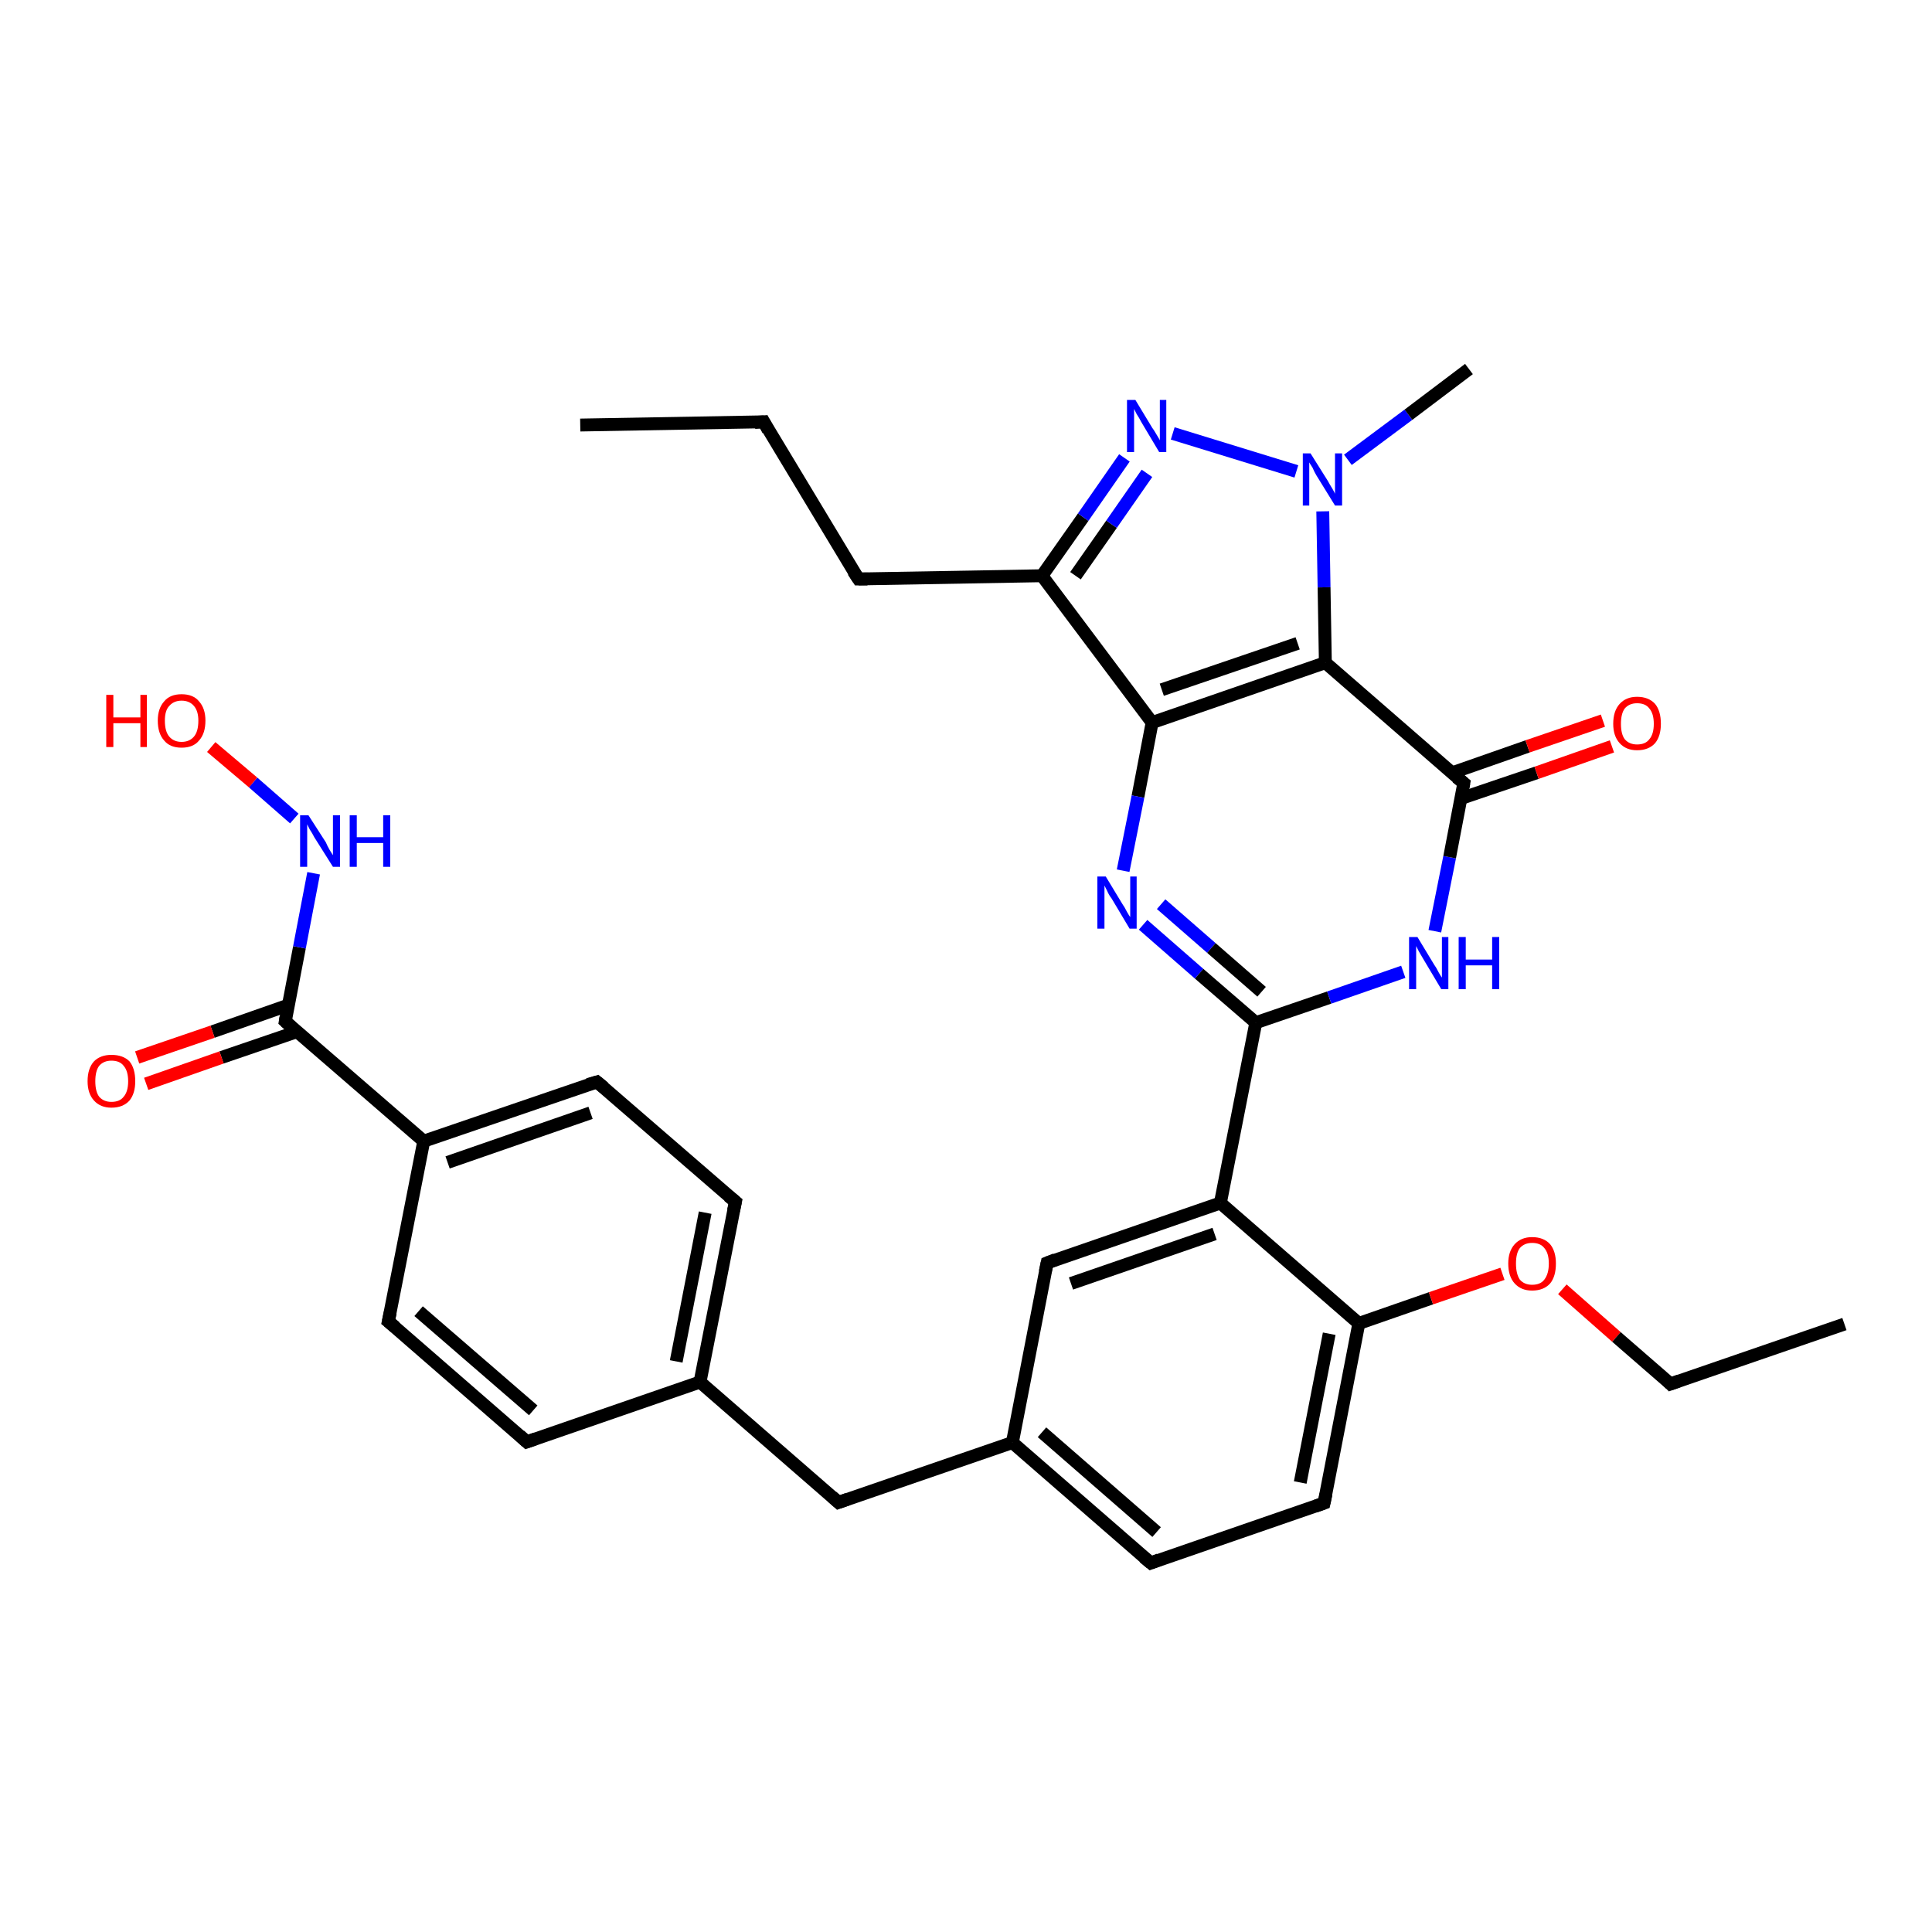 <?xml version='1.0' encoding='iso-8859-1'?>
<svg version='1.1' baseProfile='full'
              xmlns='http://www.w3.org/2000/svg'
                      xmlns:rdkit='http://www.rdkit.org/xml'
                      xmlns:xlink='http://www.w3.org/1999/xlink'
                  xml:space='preserve'
width='300px' height='300px' viewBox='0 0 300 300'>
<!-- END OF HEADER -->
<rect style='opacity:1.0;fill:#FFFFFF;stroke:none' width='300.0' height='300.0' x='0.0' y='0.0'> </rect>
<path class='bond-0 atom-0 atom-1' d='M 90.1,66.0 L 118.6,65.5' style='fill:none;fill-rule:evenodd;stroke:#000000;stroke-width:2.0px;stroke-linecap:butt;stroke-linejoin:miter;stroke-opacity:1' />
<path class='bond-1 atom-1 atom-2' d='M 118.6,65.5 L 133.3,89.9' style='fill:none;fill-rule:evenodd;stroke:#000000;stroke-width:2.0px;stroke-linecap:butt;stroke-linejoin:miter;stroke-opacity:1' />
<path class='bond-2 atom-2 atom-3' d='M 133.3,89.9 L 161.8,89.4' style='fill:none;fill-rule:evenodd;stroke:#000000;stroke-width:2.0px;stroke-linecap:butt;stroke-linejoin:miter;stroke-opacity:1' />
<path class='bond-3 atom-3 atom-4' d='M 161.8,89.4 L 168.2,80.3' style='fill:none;fill-rule:evenodd;stroke:#000000;stroke-width:2.0px;stroke-linecap:butt;stroke-linejoin:miter;stroke-opacity:1' />
<path class='bond-3 atom-3 atom-4' d='M 168.2,80.3 L 174.6,71.1' style='fill:none;fill-rule:evenodd;stroke:#0000FF;stroke-width:2.0px;stroke-linecap:butt;stroke-linejoin:miter;stroke-opacity:1' />
<path class='bond-3 atom-3 atom-4' d='M 167.0,89.4 L 172.6,81.4' style='fill:none;fill-rule:evenodd;stroke:#000000;stroke-width:2.0px;stroke-linecap:butt;stroke-linejoin:miter;stroke-opacity:1' />
<path class='bond-3 atom-3 atom-4' d='M 172.6,81.4 L 178.1,73.5' style='fill:none;fill-rule:evenodd;stroke:#0000FF;stroke-width:2.0px;stroke-linecap:butt;stroke-linejoin:miter;stroke-opacity:1' />
<path class='bond-4 atom-4 atom-5' d='M 182.1,67.3 L 201.3,73.2' style='fill:none;fill-rule:evenodd;stroke:#0000FF;stroke-width:2.0px;stroke-linecap:butt;stroke-linejoin:miter;stroke-opacity:1' />
<path class='bond-5 atom-5 atom-6' d='M 209.3,71.4 L 218.7,64.4' style='fill:none;fill-rule:evenodd;stroke:#0000FF;stroke-width:2.0px;stroke-linecap:butt;stroke-linejoin:miter;stroke-opacity:1' />
<path class='bond-5 atom-5 atom-6' d='M 218.7,64.4 L 228.1,57.3' style='fill:none;fill-rule:evenodd;stroke:#000000;stroke-width:2.0px;stroke-linecap:butt;stroke-linejoin:miter;stroke-opacity:1' />
<path class='bond-6 atom-5 atom-7' d='M 205.4,79.4 L 205.6,91.2' style='fill:none;fill-rule:evenodd;stroke:#0000FF;stroke-width:2.0px;stroke-linecap:butt;stroke-linejoin:miter;stroke-opacity:1' />
<path class='bond-6 atom-5 atom-7' d='M 205.6,91.2 L 205.8,102.9' style='fill:none;fill-rule:evenodd;stroke:#000000;stroke-width:2.0px;stroke-linecap:butt;stroke-linejoin:miter;stroke-opacity:1' />
<path class='bond-7 atom-7 atom-8' d='M 205.8,102.9 L 178.9,112.2' style='fill:none;fill-rule:evenodd;stroke:#000000;stroke-width:2.0px;stroke-linecap:butt;stroke-linejoin:miter;stroke-opacity:1' />
<path class='bond-7 atom-7 atom-8' d='M 201.5,99.9 L 180.4,107.1' style='fill:none;fill-rule:evenodd;stroke:#000000;stroke-width:2.0px;stroke-linecap:butt;stroke-linejoin:miter;stroke-opacity:1' />
<path class='bond-8 atom-8 atom-9' d='M 178.9,112.2 L 176.7,123.7' style='fill:none;fill-rule:evenodd;stroke:#000000;stroke-width:2.0px;stroke-linecap:butt;stroke-linejoin:miter;stroke-opacity:1' />
<path class='bond-8 atom-8 atom-9' d='M 176.7,123.7 L 174.4,135.2' style='fill:none;fill-rule:evenodd;stroke:#0000FF;stroke-width:2.0px;stroke-linecap:butt;stroke-linejoin:miter;stroke-opacity:1' />
<path class='bond-9 atom-9 atom-10' d='M 177.5,143.6 L 186.2,151.2' style='fill:none;fill-rule:evenodd;stroke:#0000FF;stroke-width:2.0px;stroke-linecap:butt;stroke-linejoin:miter;stroke-opacity:1' />
<path class='bond-9 atom-9 atom-10' d='M 186.2,151.2 L 195.0,158.8' style='fill:none;fill-rule:evenodd;stroke:#000000;stroke-width:2.0px;stroke-linecap:butt;stroke-linejoin:miter;stroke-opacity:1' />
<path class='bond-9 atom-9 atom-10' d='M 180.3,140.4 L 188.1,147.2' style='fill:none;fill-rule:evenodd;stroke:#0000FF;stroke-width:2.0px;stroke-linecap:butt;stroke-linejoin:miter;stroke-opacity:1' />
<path class='bond-9 atom-9 atom-10' d='M 188.1,147.2 L 195.9,154.0' style='fill:none;fill-rule:evenodd;stroke:#000000;stroke-width:2.0px;stroke-linecap:butt;stroke-linejoin:miter;stroke-opacity:1' />
<path class='bond-10 atom-10 atom-11' d='M 195.0,158.8 L 206.4,154.9' style='fill:none;fill-rule:evenodd;stroke:#000000;stroke-width:2.0px;stroke-linecap:butt;stroke-linejoin:miter;stroke-opacity:1' />
<path class='bond-10 atom-10 atom-11' d='M 206.4,154.9 L 217.9,150.9' style='fill:none;fill-rule:evenodd;stroke:#0000FF;stroke-width:2.0px;stroke-linecap:butt;stroke-linejoin:miter;stroke-opacity:1' />
<path class='bond-11 atom-11 atom-12' d='M 222.8,144.6 L 225.1,133.1' style='fill:none;fill-rule:evenodd;stroke:#0000FF;stroke-width:2.0px;stroke-linecap:butt;stroke-linejoin:miter;stroke-opacity:1' />
<path class='bond-11 atom-11 atom-12' d='M 225.1,133.1 L 227.3,121.6' style='fill:none;fill-rule:evenodd;stroke:#000000;stroke-width:2.0px;stroke-linecap:butt;stroke-linejoin:miter;stroke-opacity:1' />
<path class='bond-12 atom-12 atom-13' d='M 226.8,124.0 L 238.6,120.0' style='fill:none;fill-rule:evenodd;stroke:#000000;stroke-width:2.0px;stroke-linecap:butt;stroke-linejoin:miter;stroke-opacity:1' />
<path class='bond-12 atom-12 atom-13' d='M 238.6,120.0 L 250.3,115.9' style='fill:none;fill-rule:evenodd;stroke:#FF0000;stroke-width:2.0px;stroke-linecap:butt;stroke-linejoin:miter;stroke-opacity:1' />
<path class='bond-12 atom-12 atom-13' d='M 225.5,120.0 L 237.2,115.9' style='fill:none;fill-rule:evenodd;stroke:#000000;stroke-width:2.0px;stroke-linecap:butt;stroke-linejoin:miter;stroke-opacity:1' />
<path class='bond-12 atom-12 atom-13' d='M 237.2,115.9 L 248.9,111.9' style='fill:none;fill-rule:evenodd;stroke:#FF0000;stroke-width:2.0px;stroke-linecap:butt;stroke-linejoin:miter;stroke-opacity:1' />
<path class='bond-13 atom-10 atom-14' d='M 195.0,158.8 L 189.5,186.8' style='fill:none;fill-rule:evenodd;stroke:#000000;stroke-width:2.0px;stroke-linecap:butt;stroke-linejoin:miter;stroke-opacity:1' />
<path class='bond-14 atom-14 atom-15' d='M 189.5,186.8 L 162.6,196.1' style='fill:none;fill-rule:evenodd;stroke:#000000;stroke-width:2.0px;stroke-linecap:butt;stroke-linejoin:miter;stroke-opacity:1' />
<path class='bond-14 atom-14 atom-15' d='M 188.6,191.6 L 166.3,199.3' style='fill:none;fill-rule:evenodd;stroke:#000000;stroke-width:2.0px;stroke-linecap:butt;stroke-linejoin:miter;stroke-opacity:1' />
<path class='bond-15 atom-15 atom-16' d='M 162.6,196.1 L 157.2,224.0' style='fill:none;fill-rule:evenodd;stroke:#000000;stroke-width:2.0px;stroke-linecap:butt;stroke-linejoin:miter;stroke-opacity:1' />
<path class='bond-16 atom-16 atom-17' d='M 157.2,224.0 L 130.2,233.3' style='fill:none;fill-rule:evenodd;stroke:#000000;stroke-width:2.0px;stroke-linecap:butt;stroke-linejoin:miter;stroke-opacity:1' />
<path class='bond-17 atom-17 atom-18' d='M 130.2,233.3 L 108.7,214.6' style='fill:none;fill-rule:evenodd;stroke:#000000;stroke-width:2.0px;stroke-linecap:butt;stroke-linejoin:miter;stroke-opacity:1' />
<path class='bond-18 atom-18 atom-19' d='M 108.7,214.6 L 114.2,186.6' style='fill:none;fill-rule:evenodd;stroke:#000000;stroke-width:2.0px;stroke-linecap:butt;stroke-linejoin:miter;stroke-opacity:1' />
<path class='bond-18 atom-18 atom-19' d='M 105.0,211.4 L 109.5,188.3' style='fill:none;fill-rule:evenodd;stroke:#000000;stroke-width:2.0px;stroke-linecap:butt;stroke-linejoin:miter;stroke-opacity:1' />
<path class='bond-19 atom-19 atom-20' d='M 114.2,186.6 L 92.7,168.0' style='fill:none;fill-rule:evenodd;stroke:#000000;stroke-width:2.0px;stroke-linecap:butt;stroke-linejoin:miter;stroke-opacity:1' />
<path class='bond-20 atom-20 atom-21' d='M 92.7,168.0 L 65.8,177.2' style='fill:none;fill-rule:evenodd;stroke:#000000;stroke-width:2.0px;stroke-linecap:butt;stroke-linejoin:miter;stroke-opacity:1' />
<path class='bond-20 atom-20 atom-21' d='M 91.7,172.8 L 69.5,180.5' style='fill:none;fill-rule:evenodd;stroke:#000000;stroke-width:2.0px;stroke-linecap:butt;stroke-linejoin:miter;stroke-opacity:1' />
<path class='bond-21 atom-21 atom-22' d='M 65.8,177.2 L 60.3,205.2' style='fill:none;fill-rule:evenodd;stroke:#000000;stroke-width:2.0px;stroke-linecap:butt;stroke-linejoin:miter;stroke-opacity:1' />
<path class='bond-22 atom-22 atom-23' d='M 60.3,205.2 L 81.8,223.9' style='fill:none;fill-rule:evenodd;stroke:#000000;stroke-width:2.0px;stroke-linecap:butt;stroke-linejoin:miter;stroke-opacity:1' />
<path class='bond-22 atom-22 atom-23' d='M 65.0,203.6 L 82.8,219.0' style='fill:none;fill-rule:evenodd;stroke:#000000;stroke-width:2.0px;stroke-linecap:butt;stroke-linejoin:miter;stroke-opacity:1' />
<path class='bond-23 atom-21 atom-24' d='M 65.8,177.2 L 44.3,158.6' style='fill:none;fill-rule:evenodd;stroke:#000000;stroke-width:2.0px;stroke-linecap:butt;stroke-linejoin:miter;stroke-opacity:1' />
<path class='bond-24 atom-24 atom-25' d='M 44.7,156.1 L 33.0,160.2' style='fill:none;fill-rule:evenodd;stroke:#000000;stroke-width:2.0px;stroke-linecap:butt;stroke-linejoin:miter;stroke-opacity:1' />
<path class='bond-24 atom-24 atom-25' d='M 33.0,160.2 L 21.3,164.2' style='fill:none;fill-rule:evenodd;stroke:#FF0000;stroke-width:2.0px;stroke-linecap:butt;stroke-linejoin:miter;stroke-opacity:1' />
<path class='bond-24 atom-24 atom-25' d='M 46.1,160.2 L 34.4,164.2' style='fill:none;fill-rule:evenodd;stroke:#000000;stroke-width:2.0px;stroke-linecap:butt;stroke-linejoin:miter;stroke-opacity:1' />
<path class='bond-24 atom-24 atom-25' d='M 34.4,164.2 L 22.7,168.3' style='fill:none;fill-rule:evenodd;stroke:#FF0000;stroke-width:2.0px;stroke-linecap:butt;stroke-linejoin:miter;stroke-opacity:1' />
<path class='bond-25 atom-24 atom-26' d='M 44.3,158.6 L 46.5,147.1' style='fill:none;fill-rule:evenodd;stroke:#000000;stroke-width:2.0px;stroke-linecap:butt;stroke-linejoin:miter;stroke-opacity:1' />
<path class='bond-25 atom-24 atom-26' d='M 46.5,147.1 L 48.7,135.6' style='fill:none;fill-rule:evenodd;stroke:#0000FF;stroke-width:2.0px;stroke-linecap:butt;stroke-linejoin:miter;stroke-opacity:1' />
<path class='bond-26 atom-26 atom-27' d='M 45.7,127.1 L 39.3,121.5' style='fill:none;fill-rule:evenodd;stroke:#0000FF;stroke-width:2.0px;stroke-linecap:butt;stroke-linejoin:miter;stroke-opacity:1' />
<path class='bond-26 atom-26 atom-27' d='M 39.3,121.5 L 32.8,116.0' style='fill:none;fill-rule:evenodd;stroke:#FF0000;stroke-width:2.0px;stroke-linecap:butt;stroke-linejoin:miter;stroke-opacity:1' />
<path class='bond-27 atom-16 atom-28' d='M 157.2,224.0 L 178.7,242.7' style='fill:none;fill-rule:evenodd;stroke:#000000;stroke-width:2.0px;stroke-linecap:butt;stroke-linejoin:miter;stroke-opacity:1' />
<path class='bond-27 atom-16 atom-28' d='M 161.8,222.4 L 179.6,237.9' style='fill:none;fill-rule:evenodd;stroke:#000000;stroke-width:2.0px;stroke-linecap:butt;stroke-linejoin:miter;stroke-opacity:1' />
<path class='bond-28 atom-28 atom-29' d='M 178.7,242.7 L 205.6,233.4' style='fill:none;fill-rule:evenodd;stroke:#000000;stroke-width:2.0px;stroke-linecap:butt;stroke-linejoin:miter;stroke-opacity:1' />
<path class='bond-29 atom-29 atom-30' d='M 205.6,233.4 L 211.0,205.5' style='fill:none;fill-rule:evenodd;stroke:#000000;stroke-width:2.0px;stroke-linecap:butt;stroke-linejoin:miter;stroke-opacity:1' />
<path class='bond-29 atom-29 atom-30' d='M 201.9,230.2 L 206.4,207.1' style='fill:none;fill-rule:evenodd;stroke:#000000;stroke-width:2.0px;stroke-linecap:butt;stroke-linejoin:miter;stroke-opacity:1' />
<path class='bond-30 atom-30 atom-31' d='M 211.0,205.5 L 222.2,201.6' style='fill:none;fill-rule:evenodd;stroke:#000000;stroke-width:2.0px;stroke-linecap:butt;stroke-linejoin:miter;stroke-opacity:1' />
<path class='bond-30 atom-30 atom-31' d='M 222.2,201.6 L 233.3,197.8' style='fill:none;fill-rule:evenodd;stroke:#FF0000;stroke-width:2.0px;stroke-linecap:butt;stroke-linejoin:miter;stroke-opacity:1' />
<path class='bond-31 atom-31 atom-32' d='M 242.6,200.2 L 251.0,207.6' style='fill:none;fill-rule:evenodd;stroke:#FF0000;stroke-width:2.0px;stroke-linecap:butt;stroke-linejoin:miter;stroke-opacity:1' />
<path class='bond-31 atom-31 atom-32' d='M 251.0,207.6 L 259.4,214.9' style='fill:none;fill-rule:evenodd;stroke:#000000;stroke-width:2.0px;stroke-linecap:butt;stroke-linejoin:miter;stroke-opacity:1' />
<path class='bond-32 atom-32 atom-33' d='M 259.4,214.9 L 286.4,205.6' style='fill:none;fill-rule:evenodd;stroke:#000000;stroke-width:2.0px;stroke-linecap:butt;stroke-linejoin:miter;stroke-opacity:1' />
<path class='bond-33 atom-8 atom-3' d='M 178.9,112.2 L 161.8,89.4' style='fill:none;fill-rule:evenodd;stroke:#000000;stroke-width:2.0px;stroke-linecap:butt;stroke-linejoin:miter;stroke-opacity:1' />
<path class='bond-34 atom-30 atom-14' d='M 211.0,205.5 L 189.5,186.8' style='fill:none;fill-rule:evenodd;stroke:#000000;stroke-width:2.0px;stroke-linecap:butt;stroke-linejoin:miter;stroke-opacity:1' />
<path class='bond-35 atom-12 atom-7' d='M 227.3,121.6 L 205.8,102.9' style='fill:none;fill-rule:evenodd;stroke:#000000;stroke-width:2.0px;stroke-linecap:butt;stroke-linejoin:miter;stroke-opacity:1' />
<path class='bond-36 atom-23 atom-18' d='M 81.8,223.9 L 108.7,214.6' style='fill:none;fill-rule:evenodd;stroke:#000000;stroke-width:2.0px;stroke-linecap:butt;stroke-linejoin:miter;stroke-opacity:1' />
<path d='M 117.2,65.6 L 118.6,65.5 L 119.3,66.8' style='fill:none;stroke:#000000;stroke-width:2.0px;stroke-linecap:butt;stroke-linejoin:miter;stroke-opacity:1;' />
<path d='M 132.5,88.7 L 133.3,89.9 L 134.7,89.9' style='fill:none;stroke:#000000;stroke-width:2.0px;stroke-linecap:butt;stroke-linejoin:miter;stroke-opacity:1;' />
<path d='M 227.2,122.2 L 227.3,121.6 L 226.2,120.7' style='fill:none;stroke:#000000;stroke-width:2.0px;stroke-linecap:butt;stroke-linejoin:miter;stroke-opacity:1;' />
<path d='M 163.9,195.6 L 162.6,196.1 L 162.3,197.5' style='fill:none;stroke:#000000;stroke-width:2.0px;stroke-linecap:butt;stroke-linejoin:miter;stroke-opacity:1;' />
<path d='M 131.6,232.8 L 130.2,233.3 L 129.2,232.4' style='fill:none;stroke:#000000;stroke-width:2.0px;stroke-linecap:butt;stroke-linejoin:miter;stroke-opacity:1;' />
<path d='M 113.9,188.0 L 114.2,186.6 L 113.1,185.7' style='fill:none;stroke:#000000;stroke-width:2.0px;stroke-linecap:butt;stroke-linejoin:miter;stroke-opacity:1;' />
<path d='M 93.8,168.9 L 92.7,168.0 L 91.3,168.4' style='fill:none;stroke:#000000;stroke-width:2.0px;stroke-linecap:butt;stroke-linejoin:miter;stroke-opacity:1;' />
<path d='M 60.6,203.8 L 60.3,205.2 L 61.4,206.1' style='fill:none;stroke:#000000;stroke-width:2.0px;stroke-linecap:butt;stroke-linejoin:miter;stroke-opacity:1;' />
<path d='M 80.7,222.9 L 81.8,223.9 L 83.2,223.4' style='fill:none;stroke:#000000;stroke-width:2.0px;stroke-linecap:butt;stroke-linejoin:miter;stroke-opacity:1;' />
<path d='M 45.3,159.5 L 44.3,158.6 L 44.4,158.0' style='fill:none;stroke:#000000;stroke-width:2.0px;stroke-linecap:butt;stroke-linejoin:miter;stroke-opacity:1;' />
<path d='M 177.6,241.8 L 178.7,242.7 L 180.0,242.2' style='fill:none;stroke:#000000;stroke-width:2.0px;stroke-linecap:butt;stroke-linejoin:miter;stroke-opacity:1;' />
<path d='M 204.2,233.9 L 205.6,233.4 L 205.9,232.0' style='fill:none;stroke:#000000;stroke-width:2.0px;stroke-linecap:butt;stroke-linejoin:miter;stroke-opacity:1;' />
<path d='M 259.0,214.5 L 259.4,214.9 L 260.8,214.4' style='fill:none;stroke:#000000;stroke-width:2.0px;stroke-linecap:butt;stroke-linejoin:miter;stroke-opacity:1;' />
<path class='atom-4' d='M 176.3 62.1
L 178.9 66.4
Q 179.2 66.8, 179.6 67.5
Q 180.1 68.3, 180.1 68.4
L 180.1 62.1
L 181.1 62.1
L 181.1 70.2
L 180.0 70.2
L 177.2 65.5
Q 176.9 64.9, 176.5 64.3
Q 176.2 63.7, 176.1 63.5
L 176.1 70.2
L 175.0 70.2
L 175.0 62.1
L 176.3 62.1
' fill='#0000FF'/>
<path class='atom-5' d='M 203.5 70.4
L 206.2 74.7
Q 206.4 75.1, 206.9 75.9
Q 207.3 76.6, 207.3 76.7
L 207.3 70.4
L 208.4 70.4
L 208.4 78.5
L 207.3 78.5
L 204.4 73.8
Q 204.1 73.3, 203.8 72.6
Q 203.4 72.0, 203.3 71.8
L 203.3 78.5
L 202.3 78.5
L 202.3 70.4
L 203.5 70.4
' fill='#0000FF'/>
<path class='atom-9' d='M 171.7 136.1
L 174.3 140.4
Q 174.6 140.8, 175.0 141.6
Q 175.4 142.3, 175.5 142.4
L 175.5 136.1
L 176.5 136.1
L 176.5 144.2
L 175.4 144.2
L 172.6 139.5
Q 172.2 139.0, 171.9 138.3
Q 171.6 137.7, 171.5 137.5
L 171.5 144.2
L 170.4 144.2
L 170.4 136.1
L 171.7 136.1
' fill='#0000FF'/>
<path class='atom-11' d='M 220.1 145.5
L 222.7 149.8
Q 223.0 150.2, 223.4 151.0
Q 223.8 151.7, 223.9 151.8
L 223.9 145.5
L 224.9 145.5
L 224.9 153.6
L 223.8 153.6
L 221.0 148.9
Q 220.7 148.4, 220.3 147.7
Q 220.0 147.1, 219.9 146.9
L 219.9 153.6
L 218.8 153.6
L 218.8 145.5
L 220.1 145.5
' fill='#0000FF'/>
<path class='atom-11' d='M 226.5 145.5
L 227.6 145.5
L 227.6 149.0
L 231.7 149.0
L 231.7 145.5
L 232.8 145.5
L 232.8 153.6
L 231.7 153.6
L 231.7 149.9
L 227.6 149.9
L 227.6 153.6
L 226.5 153.6
L 226.5 145.5
' fill='#0000FF'/>
<path class='atom-13' d='M 250.5 112.4
Q 250.5 110.4, 251.5 109.3
Q 252.5 108.2, 254.2 108.2
Q 256.0 108.2, 257.0 109.3
Q 257.9 110.4, 257.9 112.4
Q 257.9 114.3, 257.0 115.4
Q 256.0 116.5, 254.2 116.5
Q 252.5 116.5, 251.5 115.4
Q 250.5 114.3, 250.5 112.4
M 254.2 115.6
Q 255.5 115.6, 256.1 114.8
Q 256.8 114.0, 256.8 112.4
Q 256.8 110.8, 256.1 110.0
Q 255.5 109.2, 254.2 109.2
Q 253.0 109.2, 252.3 110.0
Q 251.7 110.8, 251.7 112.4
Q 251.7 114.0, 252.3 114.8
Q 253.0 115.6, 254.2 115.6
' fill='#FF0000'/>
<path class='atom-25' d='M 13.6 167.9
Q 13.6 165.9, 14.6 164.8
Q 15.6 163.8, 17.3 163.8
Q 19.1 163.8, 20.1 164.8
Q 21.0 165.9, 21.0 167.9
Q 21.0 169.8, 20.1 170.9
Q 19.1 172.0, 17.3 172.0
Q 15.6 172.0, 14.6 170.9
Q 13.6 169.8, 13.6 167.9
M 17.3 171.1
Q 18.6 171.1, 19.2 170.3
Q 19.9 169.5, 19.9 167.9
Q 19.9 166.3, 19.2 165.5
Q 18.6 164.7, 17.3 164.7
Q 16.1 164.7, 15.4 165.5
Q 14.8 166.3, 14.8 167.9
Q 14.8 169.5, 15.4 170.3
Q 16.1 171.1, 17.3 171.1
' fill='#FF0000'/>
<path class='atom-26' d='M 47.9 126.6
L 50.6 130.8
Q 50.8 131.3, 51.2 132.0
Q 51.7 132.8, 51.7 132.8
L 51.7 126.6
L 52.8 126.6
L 52.8 134.6
L 51.7 134.6
L 48.8 130.0
Q 48.5 129.4, 48.1 128.8
Q 47.8 128.2, 47.7 128.0
L 47.7 134.6
L 46.6 134.6
L 46.6 126.6
L 47.9 126.6
' fill='#0000FF'/>
<path class='atom-26' d='M 54.3 126.6
L 55.4 126.6
L 55.4 130.0
L 59.5 130.0
L 59.5 126.6
L 60.6 126.6
L 60.6 134.6
L 59.5 134.6
L 59.5 130.9
L 55.4 130.9
L 55.4 134.6
L 54.3 134.6
L 54.3 126.6
' fill='#0000FF'/>
<path class='atom-27' d='M 16.5 107.9
L 17.6 107.9
L 17.6 111.4
L 21.8 111.4
L 21.8 107.9
L 22.8 107.9
L 22.8 116.0
L 21.8 116.0
L 21.8 112.3
L 17.6 112.3
L 17.6 116.0
L 16.5 116.0
L 16.5 107.9
' fill='#FF0000'/>
<path class='atom-27' d='M 24.5 111.9
Q 24.5 110.0, 25.5 108.9
Q 26.4 107.8, 28.2 107.8
Q 30.0 107.8, 30.9 108.9
Q 31.9 110.0, 31.9 111.9
Q 31.9 113.9, 30.9 115.0
Q 30.0 116.1, 28.2 116.1
Q 26.4 116.1, 25.5 115.0
Q 24.5 113.9, 24.5 111.9
M 28.2 115.2
Q 29.4 115.2, 30.1 114.4
Q 30.8 113.6, 30.8 111.9
Q 30.8 110.4, 30.1 109.6
Q 29.4 108.8, 28.2 108.8
Q 27.0 108.8, 26.3 109.6
Q 25.6 110.3, 25.6 111.9
Q 25.6 113.6, 26.3 114.4
Q 27.0 115.2, 28.2 115.2
' fill='#FF0000'/>
<path class='atom-31' d='M 234.2 196.2
Q 234.2 194.3, 235.2 193.2
Q 236.2 192.1, 237.9 192.1
Q 239.7 192.1, 240.7 193.2
Q 241.6 194.3, 241.6 196.2
Q 241.6 198.2, 240.7 199.3
Q 239.7 200.4, 237.9 200.4
Q 236.2 200.4, 235.2 199.3
Q 234.2 198.2, 234.2 196.2
M 237.9 199.5
Q 239.2 199.5, 239.8 198.7
Q 240.5 197.8, 240.5 196.2
Q 240.5 194.6, 239.8 193.8
Q 239.2 193.0, 237.9 193.0
Q 236.7 193.0, 236.0 193.8
Q 235.4 194.6, 235.4 196.2
Q 235.4 197.8, 236.0 198.7
Q 236.7 199.5, 237.9 199.5
' fill='#FF0000'/>
</svg>
